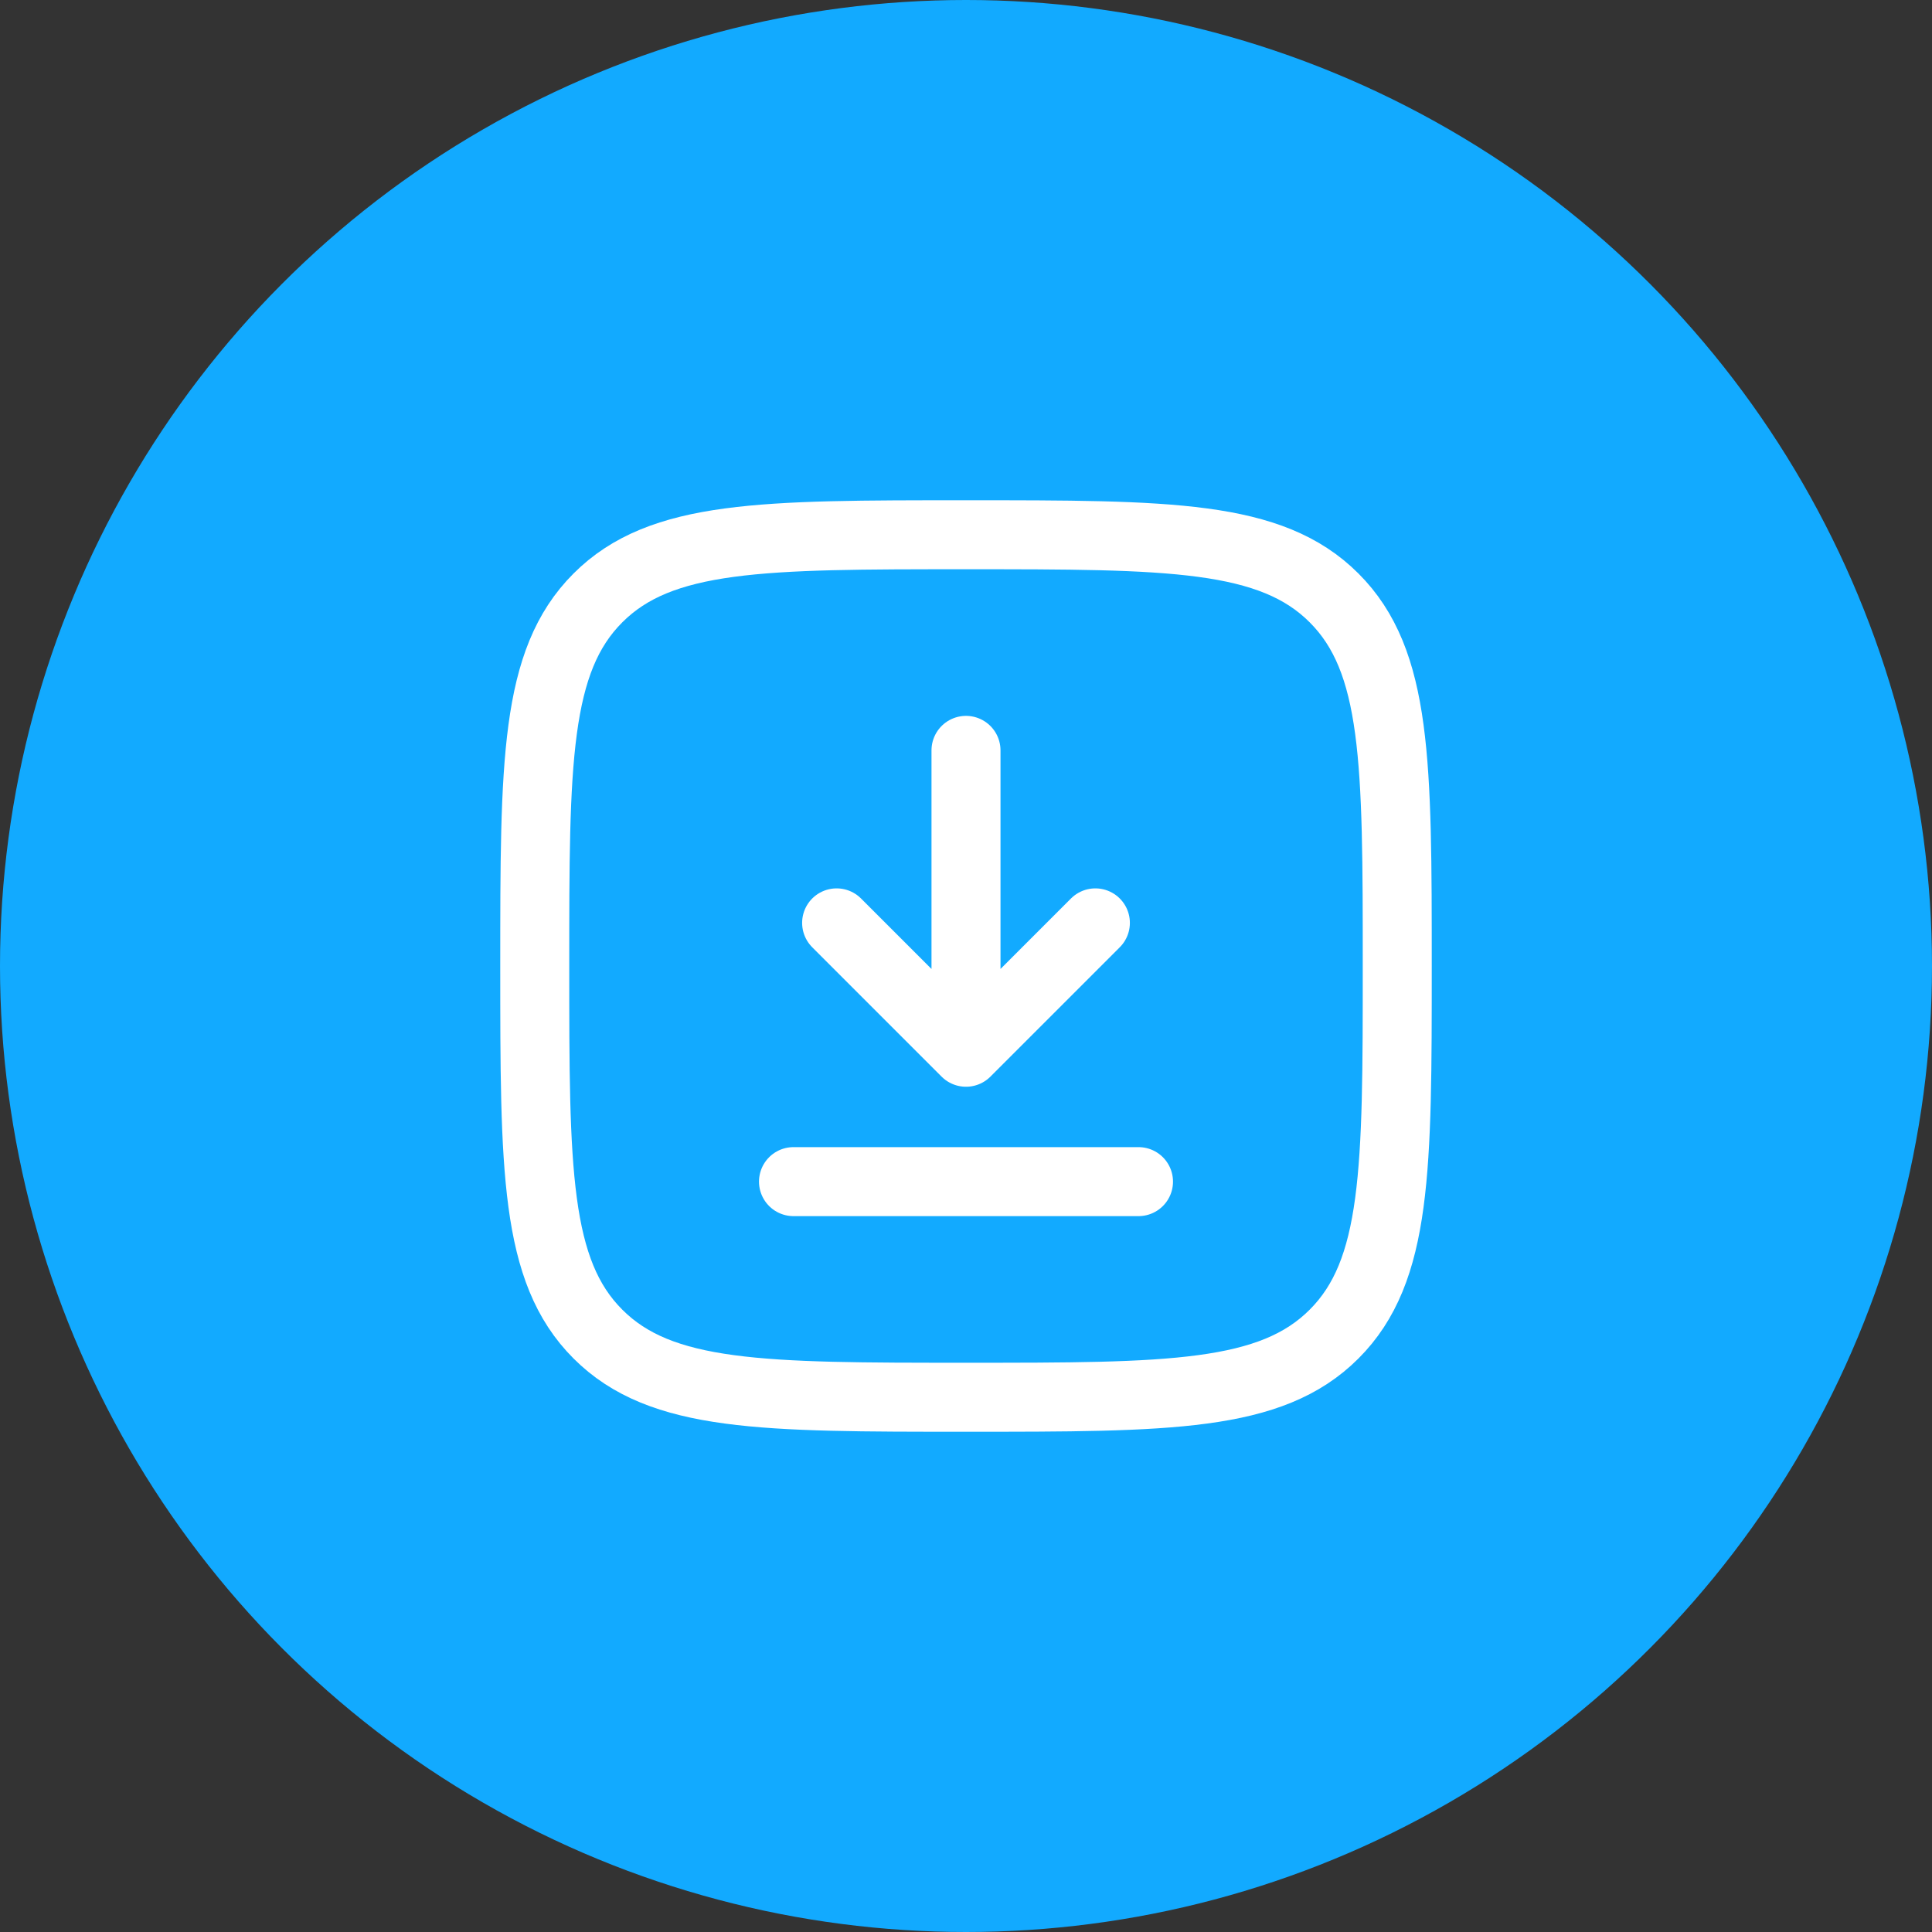 <svg width="56" height="56" viewBox="0 0 56 56" fill="none" xmlns="http://www.w3.org/2000/svg">
<rect x="0" y="0" width="56" height="56" fill="#333333" stroke="none"/>
<circle cx="28" cy="28" r="28" fill="#12AAFF"/>
<path d="M28 21.75V30.5M28 30.5L31.75 26.75M28 30.5L24.25 26.75" stroke="white" stroke-width="2" stroke-linecap="round" stroke-linejoin="round"/>
<path d="M33 34.25H28H23" stroke="white" stroke-width="2" stroke-linecap="round"/>
<path d="M15.5 28C15.5 22.107 15.5 19.161 17.331 17.331C19.161 15.5 22.107 15.5 28 15.5C33.892 15.5 36.839 15.5 38.669 17.331C40.5 19.161 40.5 22.107 40.5 28C40.5 33.892 40.5 36.839 38.669 38.669C36.839 40.5 33.892 40.5 28 40.5C22.107 40.5 19.161 40.5 17.331 38.669C15.5 36.839 15.5 33.892 15.5 28Z" stroke="white" stroke-width="2"/>
</svg>
